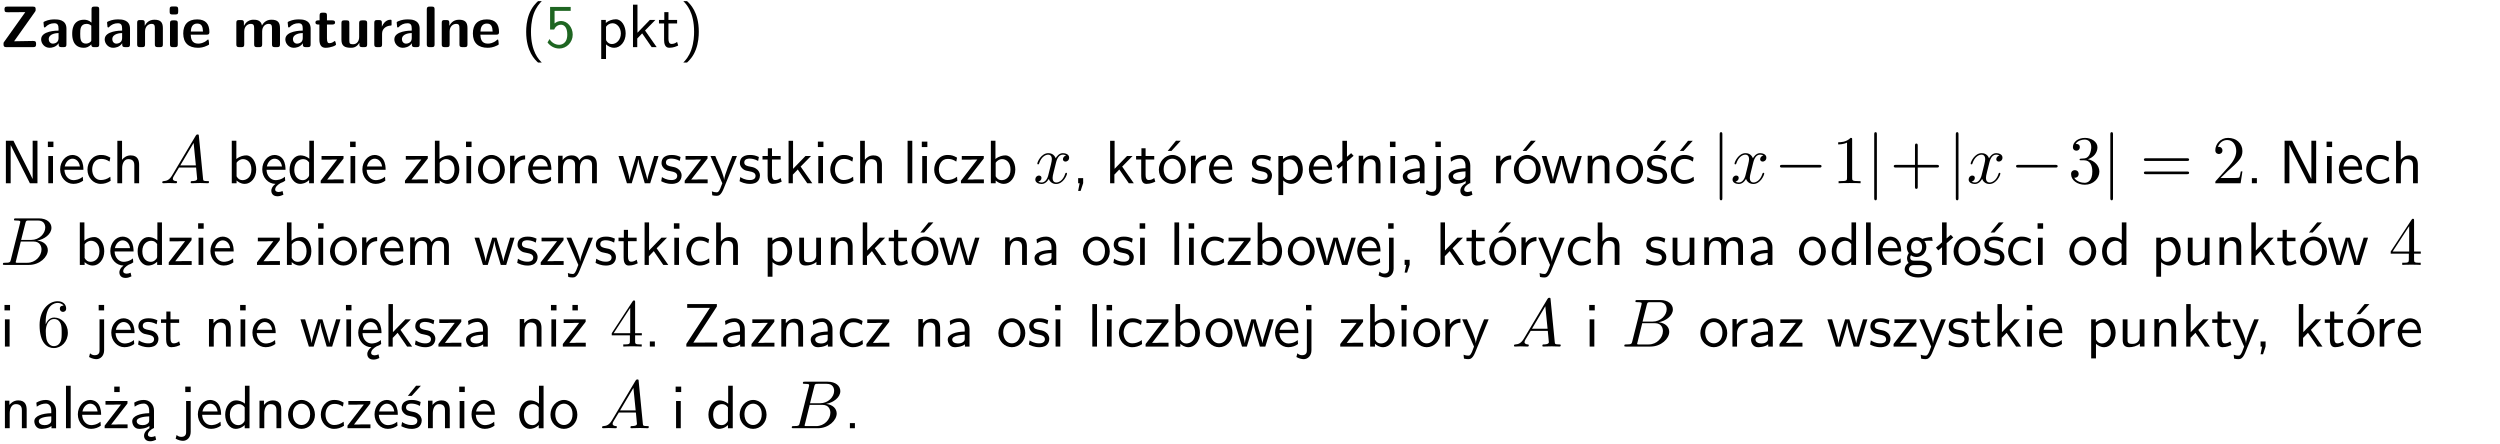 <?xml version="1.0" encoding="UTF-8"?>
<svg width="366pt" height="65pt" version="1.2" viewBox="0 0 366 65" xmlns="http://www.w3.org/2000/svg" xmlns:xlink="http://www.w3.org/1999/xlink">
 <defs>
  <symbol id="glyph0-1" overflow="visible">
   <path d="m5.141-5.203c0.078-0.109 0.078-0.125 0.078-0.312 0-0.234 0-0.422-0.406-0.422h-3.75c-0.359 0-0.406 0.141-0.406 0.422 0 0.406 0.172 0.406 0.516 0.406 0.75 0 1.484-0.016 2.234-0.016h0.297l-3.094 4.344c-0.094 0.109-0.094 0.125-0.094 0.297v0.078c0 0.297 0.094 0.406 0.422 0.406h3.922c0.328 0 0.422-0.109 0.422-0.406v-0.078c0-0.422-0.203-0.422-0.5-0.422-0.75 0-1.938 0.031-2.719 0.047z"/>
  </symbol>
  <symbol id="glyph0-2" overflow="visible">
   <path d="m3.969-2.703c0-1.359-1.297-1.359-1.719-1.359-0.406 0-0.844 0.031-1.406 0.266-0.188 0.078-0.234 0.109-0.234 0.203 0 0.062 0.062 0.547 0.062 0.625 0.016 0.047 0.062 0.094 0.109 0.094s0.078-0.031 0.094-0.047c0.375-0.391 0.797-0.578 1.328-0.578 0.469 0 0.609 0.281 0.609 0.781v0.297c-0.297 0-2.547 0.031-2.547 1.281 0 0.594 0.484 1.234 1.234 1.234 0.297 0 0.938-0.078 1.328-0.672v0.172c0 0.266 0.062 0.406 0.422 0.406h0.312c0.328 0 0.406-0.109 0.406-0.406zm-1.156 1.391c0 0.797-0.812 0.797-0.844 0.797-0.359 0-0.594-0.312-0.594-0.641 0-0.844 1.188-0.906 1.438-0.906z"/>
  </symbol>
  <symbol id="glyph0-3" overflow="visible">
   <path d="m4.266-5.531c0-0.281-0.047-0.406-0.406-0.406h-0.312c-0.328 0-0.406 0.109-0.406 0.406v1.938c-0.391-0.359-0.812-0.422-1.078-0.422-1.75 0-1.75 1.641-1.75 2.062 0 0.391 0 2.047 1.703 2.047 0.359 0 0.719-0.109 1.094-0.5 0 0.328 0.125 0.406 0.406 0.406h0.344c0.328 0 0.406-0.109 0.406-0.406zm-1.156 4.453c0 0.156 0 0.234-0.25 0.406-0.219 0.125-0.406 0.156-0.516 0.156-0.859 0-0.859-0.797-0.859-1.438s0-1.453 0.953-1.453c0.25 0 0.484 0.094 0.672 0.266z"/>
  </symbol>
  <symbol id="glyph0-4" overflow="visible">
   <path d="m4.281-2.781c0-0.891-0.375-1.234-1.25-1.234-0.906 0-1.281 0.656-1.391 0.875h-0.016v-0.422c0-0.281-0.062-0.406-0.406-0.406h-0.297c-0.312 0-0.406 0.094-0.406 0.406v3.156c0 0.297 0.094 0.406 0.406 0.406h0.344c0.328 0 0.406-0.109 0.406-0.406v-1.891c0-0.75 0.5-1.109 0.953-1.109 0.406 0 0.484 0.203 0.484 0.641v2.359c0 0.266 0.062 0.406 0.422 0.406h0.344c0.328 0 0.406-0.109 0.406-0.406z"/>
  </symbol>
  <symbol id="glyph0-5" overflow="visible">
   <path d="m0.875-5.953c-0.281 0-0.406 0.047-0.406 0.391v0.406c0 0.266 0.078 0.375 0.391 0.375h0.453c0.406 0 0.406-0.172 0.406-0.578s0-0.594-0.406-0.594zm0.781 2.438c0-0.266-0.062-0.406-0.406-0.406h-0.312c-0.312 0-0.422 0.094-0.422 0.406v3.109c0 0.297 0.094 0.406 0.422 0.406h0.312c0.328 0 0.406-0.109 0.406-0.406z"/>
  </symbol>
  <symbol id="glyph0-6" overflow="visible">
   <path d="m3.688-1.828c0.203 0 0.406-0.016 0.406-0.391 0-1.109-0.5-1.844-1.781-1.844-1.375 0-2.047 0.766-2.047 2.062 0 1.406 0.812 2.094 2.156 2.094 0.328 0 0.812-0.047 1.375-0.328 0.188-0.094 0.25-0.109 0.25-0.219 0-0.062-0.016-0.312-0.031-0.375-0.031-0.266-0.047-0.281-0.125-0.281-0.031 0-0.047 0-0.141 0.094-0.5 0.438-1.016 0.5-1.297 0.5-0.969 0-1.062-0.766-1.094-1.312zm-2.312-0.453c0.016-0.531 0.188-1.172 0.938-1.172 0.688 0 0.812 0.5 0.844 1.172z"/>
  </symbol>
  <symbol id="glyph0-7" overflow="visible">
   <path d="m6.906-2.781c0-0.891-0.375-1.234-1.25-1.234-0.609 0-1.078 0.281-1.391 0.844-0.141-0.812-0.859-0.844-1.219-0.844-0.172 0-0.531 0-0.922 0.281-0.266 0.203-0.422 0.469-0.484 0.594h-0.016v-0.422c0-0.281-0.062-0.406-0.406-0.406h-0.297c-0.312 0-0.406 0.094-0.406 0.406v3.156c0 0.297 0.094 0.406 0.406 0.406h0.344c0.328 0 0.406-0.109 0.406-0.406v-1.891c0-0.781 0.531-1.109 0.953-1.109 0.406 0 0.5 0.188 0.5 0.641v2.359c0 0.297 0.094 0.406 0.406 0.406h0.344c0.328 0 0.422-0.109 0.422-0.406v-1.891c0-0.781 0.516-1.109 0.938-1.109 0.406 0 0.5 0.188 0.5 0.641v2.359c0 0.297 0.094 0.406 0.406 0.406h0.344c0.328 0 0.422-0.109 0.422-0.406z"/>
  </symbol>
  <symbol id="glyph0-8" overflow="visible">
   <path d="m1.859-3.312h0.766c0.109 0 0.422 0 0.422-0.297 0-0.312-0.312-0.312-0.422-0.312h-0.766v-0.703c0-0.281-0.047-0.422-0.406-0.422h-0.266c-0.312 0-0.406 0.094-0.406 0.422v0.703h-0.203c-0.094 0-0.406 0-0.406 0.312 0 0.297 0.312 0.297 0.406 0.297h0.172v2.172c0 0.859 0.312 1.234 0.906 1.234 0.078 0 0.453 0 0.891-0.141 0.156-0.031 0.641-0.188 0.641-0.359 0-0.016-0.016-0.078-0.062-0.266-0.047-0.172-0.062-0.219-0.141-0.219-0.031 0-0.047 0.016-0.094 0.062-0.094 0.062-0.328 0.25-0.688 0.25-0.203 0-0.344-0.141-0.344-0.703z"/>
  </symbol>
  <symbol id="glyph0-9" overflow="visible">
   <path d="m4.281-3.516c0-0.266-0.062-0.406-0.406-0.406h-0.344c-0.328 0-0.422 0.109-0.422 0.406v2.031c0 0.562-0.297 1.062-0.906 1.062-0.469 0-0.531-0.125-0.531-0.578v-2.516c0-0.266-0.047-0.406-0.406-0.406h-0.344c-0.312 0-0.406 0.094-0.406 0.406v2.438c0 0.922 0.5 1.172 1.391 1.172 0.219 0 0.828 0 1.234-0.734v0.234c0 0.266 0.062 0.406 0.406 0.406h0.328c0.328 0 0.406-0.109 0.406-0.406z"/>
  </symbol>
  <symbol id="glyph0-10" overflow="visible">
   <path d="m1.656-1.969c0-0.812 0.688-1.141 1.219-1.188 0.156 0 0.172 0 0.172-0.219v-0.406c0-0.172 0-0.234-0.156-0.234-0.234 0-0.859 0.078-1.266 1.016v-0.562c0-0.281-0.062-0.406-0.422-0.406h-0.266c-0.312 0-0.422 0.094-0.422 0.406v3.156c0 0.297 0.094 0.406 0.422 0.406h0.312c0.328 0 0.406-0.109 0.406-0.406z"/>
  </symbol>
  <symbol id="glyph0-11" overflow="visible">
   <path d="m1.656-5.531c0-0.281-0.062-0.406-0.406-0.406h-0.312c-0.312 0-0.422 0.094-0.422 0.406v5.125c0 0.297 0.094 0.406 0.422 0.406h0.312c0.328 0 0.406-0.109 0.406-0.406z"/>
  </symbol>
  <symbol id="glyph1-1" overflow="visible">
   <path d="m2.438-6.734c-0.297 0.281-0.891 0.828-1.312 1.922-0.359 0.969-0.422 1.922-0.422 2.562 0 2.906 1.297 4.094 1.734 4.5h0.547c-0.438-0.438-1.578-1.594-1.578-4.5 0-0.5 0.031-1.547 0.391-2.609 0.375-1.031 0.891-1.578 1.188-1.875z"/>
  </symbol>
  <symbol id="glyph1-2" overflow="visible">
   <path d="m1.375-5.312h2.359v-0.578h-3.016v3.312h0.594c0.156-0.359 0.484-0.703 1.016-0.703 0.422 0 0.906 0.359 0.906 1.438 0 1.5-1.094 1.5-1.188 1.5-0.594 0-1.141-0.359-1.406-0.844l-0.297 0.5c0.375 0.516 1 0.891 1.719 0.891 1.062 0 1.969-0.891 1.969-2.031 0-1.109-0.781-2-1.703-2-0.359 0-0.703 0.141-0.953 0.359z"/>
  </symbol>
  <symbol id="glyph1-3" overflow="visible">
   <path d="m1.438-0.406c0.281 0.25 0.672 0.5 1.203 0.5 0.875 0 1.672-0.875 1.672-2.094 0-1.078-0.578-2.078-1.438-2.078-0.531 0-1.047 0.188-1.469 0.531v-0.438h-0.672v5.719h0.703zm0-2.578c0.219-0.312 0.562-0.516 0.953-0.516 0.672 0 1.219 0.672 1.219 1.5 0 0.922-0.641 1.547-1.312 1.547-0.344 0-0.594-0.172-0.766-0.422-0.094-0.125-0.094-0.141-0.094-0.312z"/>
  </symbol>
  <symbol id="glyph1-4" overflow="visible">
   <path d="m2.516-2.438 1.516-1.547h-0.812l-1.812 1.875v-4.109h-0.656v6.219h0.625v-1.266l0.719-0.75 1.391 2.016h0.734z"/>
  </symbol>
  <symbol id="glyph1-5" overflow="visible">
   <path d="m1.562-3.469h1.266v-0.516h-1.266v-1.141h-0.609v1.141h-0.781v0.516h0.75v2.406c0 0.531 0.125 1.156 0.75 1.156s1.078-0.219 1.312-0.328l-0.156-0.531c-0.234 0.188-0.516 0.297-0.797 0.297-0.344 0-0.469-0.281-0.469-0.75z"/>
  </symbol>
  <symbol id="glyph1-6" overflow="visible">
   <path d="m1.047 2.25c0.297-0.281 0.891-0.828 1.297-1.922 0.359-0.969 0.422-1.922 0.422-2.578 0-2.891-1.281-4.078-1.719-4.484h-0.547c0.438 0.438 1.578 1.594 1.578 4.484 0 0.516-0.031 1.562-0.406 2.625-0.359 1.031-0.875 1.578-1.172 1.875z"/>
  </symbol>
  <symbol id="glyph1-7" overflow="visible">
   <path d="m1.969-6.219h-1.109v6.219h0.703v-5.594c0.172 0.375 0.547 1.141 0.609 1.234l2.203 4.359h1.109v-6.219h-0.703v5.578h-0.016c-0.172-0.359-0.547-1.125-0.594-1.219z"/>
  </symbol>
  <symbol id="glyph1-8" overflow="visible">
   <path d="m1.469-6.094h-0.812v0.797h0.812zm-0.062 2.109h-0.688v3.984h0.688z"/>
  </symbol>
  <symbol id="glyph1-9" overflow="visible">
   <path d="m3.719-1.969c0-0.297-0.016-0.969-0.359-1.516-0.375-0.547-0.922-0.656-1.25-0.656-0.984 0-1.797 0.953-1.797 2.109 0 1.188 0.859 2.125 1.938 2.125 0.562 0 1.078-0.203 1.422-0.469l-0.047-0.578c-0.562 0.469-1.156 0.5-1.359 0.5-0.719 0-1.297-0.625-1.328-1.516zm-2.734-0.484c0.141-0.688 0.625-1.141 1.125-1.141 0.469 0 0.969 0.312 1.094 1.141z"/>
  </symbol>
  <symbol id="glyph1-10" overflow="visible">
   <path d="m3.672-3.75c-0.531-0.297-0.828-0.391-1.375-0.391-1.25 0-1.969 1.094-1.969 2.156 0 1.109 0.812 2.078 1.938 2.078 0.484 0 0.969-0.125 1.453-0.453l-0.047-0.594c-0.469 0.359-0.953 0.484-1.406 0.484-0.734 0-1.25-0.656-1.25-1.531 0-0.703 0.344-1.562 1.297-1.562 0.453 0 0.766 0.078 1.25 0.391z"/>
  </symbol>
  <symbol id="glyph1-11" overflow="visible">
   <path d="m3.906-2.672c0-0.594-0.141-1.406-1.234-1.406-0.562 0-0.984 0.281-1.266 0.641v-2.781h-0.688v6.219h0.703v-2.203c0-0.594 0.234-1.328 0.906-1.328 0.859 0 0.875 0.641 0.875 0.922v2.609h0.703z"/>
  </symbol>
  <symbol id="glyph1-12" overflow="visible">
   <path d="m1.406-6.219h-0.672v6.219h0.703v-0.406c0.219 0.188 0.594 0.5 1.203 0.5 0.891 0 1.672-0.891 1.672-2.094 0-1.109-0.625-2.078-1.453-2.078-0.359 0-0.906 0.094-1.453 0.531zm0.031 3.219c0.141-0.219 0.469-0.531 0.953-0.531 0.531 0 1.219 0.391 1.219 1.531 0 1.172-0.75 1.547-1.297 1.547-0.359 0-0.656-0.156-0.875-0.562z"/>
  </symbol>
  <symbol id="glyph1-13" overflow="visible">
   <path d="m0.984-2.453c0.141-0.688 0.625-1.141 1.125-1.141 0.469 0 0.969 0.312 1.094 1.141zm1.219 3.391c0-0.406 0.391-0.734 0.797-0.969 0.266-0.078 0.484-0.203 0.672-0.344l-0.047-0.578c-0.562 0.469-1.156 0.5-1.359 0.5-0.719 0-1.297-0.625-1.328-1.516h2.781c0-0.297-0.016-0.969-0.359-1.516-0.375-0.547-0.922-0.656-1.25-0.656-0.984 0-1.797 0.953-1.797 2.109 0 1.188 0.859 2.125 1.938 2.125-0.359 0.25-0.641 0.656-0.609 1.047 0.016 0.391 0.281 0.766 0.891 0.766 0.297 0 0.516-0.062 0.875-0.234l-0.125-0.531c-0.203 0.094-0.406 0.141-0.594 0.141-0.25-0.031-0.469-0.078-0.484-0.344z"/>
  </symbol>
  <symbol id="glyph1-14" overflow="visible">
   <path d="m3.891-6.219h-0.672v2.625c-0.469-0.391-0.969-0.484-1.312-0.484-0.891 0-1.578 0.938-1.578 2.094 0 1.172 0.688 2.078 1.531 2.078 0.297 0 0.828-0.078 1.328-0.562v0.469h0.703zm-0.703 4.969c0 0.125 0 0.297-0.297 0.547-0.203 0.188-0.422 0.25-0.656 0.25-0.562 0-1.219-0.422-1.219-1.531 0-1.188 0.781-1.547 1.312-1.547 0.391 0 0.672 0.203 0.859 0.484z"/>
  </symbol>
  <symbol id="glyph1-15" overflow="visible">
   <path d="m3.594-3.625v-0.359h-3.219v0.531h1.25c0.109 0 0.219-0.016 0.328-0.016h0.688l-2.391 3.094v0.375h3.359v-0.562h-1.328c-0.109 0-0.203 0.016-0.312 0.016h-0.766z"/>
  </symbol>
  <symbol id="glyph1-16" overflow="visible">
   <path d="m4.203-1.969c0-1.203-0.891-2.172-1.953-2.172-1.109 0-1.984 1-1.984 2.172s0.922 2.062 1.969 2.062c1.078 0 1.969-0.906 1.969-2.062zm-1.969 1.5c-0.625 0-1.266-0.516-1.266-1.594s0.688-1.531 1.266-1.531c0.625 0 1.266 0.469 1.266 1.531s-0.609 1.594-1.266 1.594z"/>
  </symbol>
  <symbol id="glyph1-17" overflow="visible">
   <path d="m1.406-1.922c0-0.891 0.641-1.547 1.531-1.562v-0.594c-0.797 0-1.297 0.453-1.578 0.859v-0.812h-0.625v4.031h0.672z"/>
  </symbol>
  <symbol id="glyph1-18" overflow="visible">
   <path d="m6.391-2.672c0-0.609-0.141-1.406-1.219-1.406-0.547 0-1.016 0.25-1.344 0.734-0.234-0.688-0.859-0.734-1.141-0.734-0.656 0-1.078 0.359-1.312 0.688v-0.641h-0.656v4.031h0.703v-2.203c0-0.609 0.25-1.328 0.906-1.328 0.844 0 0.875 0.578 0.875 0.922v2.609h0.703v-2.203c0-0.609 0.25-1.328 0.906-1.328 0.844 0 0.875 0.578 0.875 0.922v2.609h0.703z"/>
  </symbol>
  <symbol id="glyph1-19" overflow="visible">
   <path d="m5.984-3.984h-0.641l-0.578 1.906c-0.109 0.312-0.375 1.203-0.422 1.594-0.031-0.281-0.266-1.078-0.422-1.594l-0.578-1.906h-0.625l-0.516 1.688c-0.094 0.312-0.406 1.344-0.438 1.797-0.047-0.422-0.344-1.438-0.484-1.938l-0.469-1.547h-0.688l1.234 3.984h0.703c0.047-0.141 0.359-1.141 0.562-1.844 0.125-0.422 0.375-1.297 0.391-1.641h0.016c0.016 0.25 0.172 0.875 0.281 1.266l0.656 2.219h0.797z"/>
  </symbol>
  <symbol id="glyph1-20" overflow="visible">
   <path d="m3.078-3.844c-0.469-0.219-0.828-0.297-1.297-0.297-0.219 0-1.484 0-1.484 1.188 0 0.438 0.266 0.719 0.484 0.891 0.281 0.203 0.469 0.234 0.969 0.328 0.328 0.062 0.844 0.172 0.844 0.656 0 0.609-0.703 0.609-0.844 0.609-0.734 0-1.234-0.328-1.391-0.438l-0.109 0.609c0.281 0.141 0.781 0.391 1.516 0.391 0.156 0 0.641 0 1.031-0.281 0.281-0.219 0.438-0.578 0.438-0.953 0-0.5-0.344-0.812-0.359-0.828-0.344-0.312-0.594-0.375-1.031-0.453-0.5-0.094-0.906-0.188-0.906-0.625 0-0.562 0.641-0.562 0.75-0.562 0.297 0 0.766 0.047 1.281 0.344z"/>
  </symbol>
  <symbol id="glyph1-21" overflow="visible">
   <path d="m4-3.984h-0.672c-1.172 2.859-1.188 3.266-1.188 3.469h-0.016c-0.047-0.594-0.766-2.266-0.812-2.344l-0.484-1.125h-0.703l1.734 3.984c-0.094 0.281-0.281 0.719-0.312 0.812-0.234 0.516-0.391 0.516-0.516 0.516-0.141 0-0.438-0.031-0.703-0.141l0.062 0.578c0.188 0.047 0.438 0.078 0.641 0.078 0.312 0 0.641-0.109 1.016-1.031z"/>
  </symbol>
  <symbol id="glyph1-22" overflow="visible">
   <path d="m1.406-6.219h-0.688v6.219h0.688z"/>
  </symbol>
  <symbol id="glyph1-23" overflow="visible">
   <path d="m1.609-0.016v-0.734h-0.734v0.75h0.219l-0.219 1.125h0.359z"/>
  </symbol>
  <symbol id="glyph1-24" overflow="visible">
   <path d="m4.203-1.969c0-1.203-0.891-2.172-1.953-2.172-1.109 0-1.984 1-1.984 2.172s0.922 2.062 1.969 2.062c1.078 0 1.969-0.906 1.969-2.062zm-1.969 1.5c-0.625 0-1.266-0.516-1.266-1.594s0.688-1.531 1.266-1.531c0.625 0 1.266 0.469 1.266 1.531s-0.609 1.594-1.266 1.594zm1.234-5.75h-0.703l-1.203 1.484h0.547z"/>
  </symbol>
  <symbol id="glyph1-25" overflow="visible">
   <path d="m2.516-4.406-0.609 0.531v-2.344h-0.672v2.922l-0.891 0.766 0.344 0.406 0.547-0.469v2.594h0.672v-3.188l0.969-0.828z"/>
  </symbol>
  <symbol id="glyph1-26" overflow="visible">
   <path d="m3.906-2.672c0-0.594-0.141-1.406-1.234-1.406-0.812 0-1.25 0.609-1.297 0.672v-0.625h-0.656v4.031h0.703v-2.203c0-0.594 0.234-1.328 0.906-1.328 0.859 0 0.875 0.641 0.875 0.922v2.609h0.703z"/>
  </symbol>
  <symbol id="glyph1-27" overflow="visible">
   <path d="m3.578-2.594c0-0.906-0.656-1.547-1.484-1.547-0.578 0-0.984 0.156-1.406 0.391l0.062 0.594c0.453-0.328 0.906-0.453 1.344-0.453 0.422 0 0.781 0.359 0.781 1.031v0.375c-1.344 0.031-2.484 0.406-2.484 1.188 0 0.391 0.25 1.109 1.031 1.109 0.125 0 0.969-0.016 1.484-0.422v0.328h0.672zm-0.703 1.406c0 0.172 0 0.391-0.297 0.562-0.266 0.172-0.609 0.172-0.703 0.172-0.438 0-0.828-0.203-0.828-0.578 0-0.625 1.453-0.688 1.828-0.703z"/>
  </symbol>
  <symbol id="glyph1-28" overflow="visible">
   <path d="m1.656-6.094h-0.797v0.797h0.797zm-2.203 7.625c0.438 0.25 0.844 0.312 1.078 0.312 0.562 0 1.125-0.469 1.125-1.312v-4.516h-0.672v4.594c0 0.578-0.453 0.656-0.703 0.656-0.266 0-0.5-0.094-0.688-0.281z"/>
  </symbol>
  <symbol id="glyph1-29" overflow="visible">
   <path d="m2.875-1.188c0 0.172 0 0.391-0.297 0.562-0.266 0.172-0.609 0.172-0.703 0.172-0.438 0-0.828-0.203-0.828-0.578 0-0.625 1.453-0.688 1.828-0.703zm-0.188 2.125c0-0.406 0.375-0.703 0.797-0.938h0.094v-2.594c0-0.906-0.656-1.547-1.484-1.547-0.578 0-0.984 0.156-1.406 0.391l0.062 0.594c0.453-0.328 0.906-0.453 1.344-0.453 0.422 0 0.781 0.359 0.781 1.031v0.375c-1.344 0.031-2.484 0.406-2.484 1.188 0 0.391 0.25 1.109 1.031 1.109 0.125 0 0.969-0.016 1.484-0.422v0.328c-0.453 0.25-0.812 0.688-0.781 1.141 0.016 0.391 0.281 0.766 0.891 0.766 0.297 0 0.516-0.062 0.875-0.234l-0.125-0.531c-0.203 0.094-0.406 0.141-0.594 0.141-0.25-0.031-0.469-0.078-0.484-0.344z"/>
  </symbol>
  <symbol id="glyph1-30" overflow="visible">
   <path d="m3.078-3.844c-0.469-0.219-0.828-0.297-1.297-0.297-0.219 0-1.484 0-1.484 1.188 0 0.438 0.266 0.719 0.484 0.891 0.281 0.203 0.469 0.234 0.969 0.328 0.328 0.062 0.844 0.172 0.844 0.656 0 0.609-0.703 0.609-0.844 0.609-0.734 0-1.234-0.328-1.391-0.438l-0.109 0.609c0.281 0.141 0.781 0.391 1.516 0.391 0.156 0 0.641 0 1.031-0.281 0.281-0.219 0.438-0.578 0.438-0.953 0-0.5-0.344-0.812-0.359-0.828-0.344-0.312-0.594-0.375-1.031-0.453-0.5-0.094-0.906-0.188-0.906-0.625 0-0.562 0.641-0.562 0.75-0.562 0.297 0 0.766 0.047 1.281 0.344zm0.031-2.375h-0.703l-1.203 1.484h0.562z"/>
  </symbol>
  <symbol id="glyph1-31" overflow="visible">
   <path d="m3.672-3.75c-0.531-0.297-0.828-0.391-1.375-0.391-1.25 0-1.969 1.094-1.969 2.156 0 1.109 0.812 2.078 1.938 2.078 0.484 0 0.969-0.125 1.453-0.453l-0.047-0.594c-0.469 0.359-0.953 0.484-1.406 0.484-0.734 0-1.25-0.656-1.25-1.531 0-0.703 0.344-1.562 1.297-1.562 0.453 0 0.766 0.078 1.25 0.391zm-0.125-2.469h-0.688l-1.203 1.484h0.547z"/>
  </symbol>
  <symbol id="glyph1-32" overflow="visible">
   <path d="m1.609-0.75h-0.734v0.75h0.734z"/>
  </symbol>
  <symbol id="glyph1-33" overflow="visible">
   <path d="m3.906-3.984h-0.703v2.609c0 0.672-0.5 0.984-1.078 0.984-0.641 0-0.703-0.234-0.703-0.625v-2.969h-0.703v3c0 0.656 0.219 1.078 0.953 1.078 0.484 0 1.125-0.141 1.562-0.531v0.438h0.672z"/>
  </symbol>
  <symbol id="glyph1-34" overflow="visible">
   <path d="m3.156-3.5c0.203 0 0.453-0.047 0.672-0.047 0.156 0 0.5 0.031 0.516 0.031l-0.094-0.562c-0.625 0-1.141 0.172-1.422 0.281-0.188-0.156-0.484-0.281-0.844-0.281-0.781 0-1.422 0.641-1.422 1.453 0 0.344 0.109 0.656 0.297 0.891-0.266 0.375-0.266 0.719-0.266 0.766 0 0.234 0.078 0.5 0.234 0.688-0.469 0.266-0.578 0.688-0.578 0.922 0 0.672 0.891 1.203 1.984 1.203 1.109 0 1.984-0.531 1.984-1.219 0-1.25-1.5-1.25-1.844-1.25h-0.781c-0.125 0-0.531 0-0.531-0.469 0-0.094 0.047-0.25 0.109-0.328 0.188 0.141 0.484 0.266 0.812 0.266 0.812 0 1.438-0.672 1.438-1.469 0-0.422-0.203-0.75-0.297-0.891zm-1.172 1.828c-0.328 0-0.797-0.203-0.797-0.953 0-0.734 0.469-0.938 0.797-0.938 0.391 0 0.812 0.25 0.812 0.938 0 0.703-0.422 0.953-0.812 0.953zm0.406 1.703c0.188 0 1.203 0 1.203 0.609 0 0.406-0.609 0.703-1.344 0.703s-1.375-0.281-1.375-0.703c0-0.031 0-0.609 0.703-0.609z"/>
  </symbol>
  <symbol id="glyph1-35" overflow="visible">
   <path d="m3.594-3.625v-0.359h-3.219v0.531h1.25c0.109 0 0.219-0.016 0.328-0.016h0.688l-2.391 3.094v0.375h3.359v-0.562h-1.328c-0.109 0-0.203 0.016-0.312 0.016h-0.766zm-1.141-2.469h-0.797v0.797h0.797z"/>
  </symbol>
  <symbol id="glyph1-36" overflow="visible">
   <path d="m4.969-5.859v-0.359h-4.344v0.547h1.781 0.328 1.219l-3.453 5.281v0.391h4.516v-0.594h-0.859c-0.781 0-1.578 0.016-2.359 0.016h-0.281z"/>
  </symbol>
  <symbol id="glyph2-1" overflow="visible">
   <path d="m1.781-1.141c-0.391 0.656-0.781 0.797-1.219 0.828-0.125 0.016-0.219 0.016-0.219 0.203 0 0.062 0.062 0.109 0.141 0.109 0.266 0 0.578-0.031 0.844-0.031 0.344 0 0.688 0.031 1 0.031 0.062 0 0.188 0 0.188-0.188 0-0.109-0.078-0.125-0.156-0.125-0.219-0.016-0.469-0.094-0.469-0.344 0-0.125 0.062-0.234 0.141-0.375 0.078-0.109 0.078-0.109 0.766-1.266h2.5c0.016 0.203 0.156 1.562 0.156 1.656 0 0.297-0.516 0.328-0.719 0.328-0.141 0-0.234 0-0.234 0.203 0 0.109 0.109 0.109 0.141 0.109 0.406 0 0.828-0.031 1.234-0.031 0.25 0 0.891 0.031 1.141 0.031 0.047 0 0.172 0 0.172-0.203 0-0.109-0.094-0.109-0.234-0.109-0.609 0-0.609-0.062-0.641-0.359l-0.609-6.219c-0.016-0.203-0.016-0.25-0.188-0.25-0.156 0-0.203 0.078-0.266 0.172zm1.203-1.469 1.953-3.297 0.328 3.297z"/>
  </symbol>
  <symbol id="glyph2-2" overflow="visible">
   <path d="m3.328-3.016c0.062-0.25 0.297-1.172 0.984-1.172 0.047 0 0.297 0 0.5 0.125-0.281 0.062-0.469 0.297-0.469 0.547 0 0.156 0.109 0.344 0.375 0.344 0.219 0 0.531-0.172 0.531-0.578 0-0.516-0.578-0.656-0.922-0.656-0.578 0-0.922 0.531-1.047 0.75-0.25-0.656-0.781-0.75-1.078-0.75-1.031 0-1.609 1.281-1.609 1.531 0 0.109 0.109 0.109 0.125 0.109 0.078 0 0.109-0.031 0.125-0.109 0.344-1.062 1-1.312 1.344-1.312 0.188 0 0.531 0.094 0.531 0.672 0 0.312-0.172 0.969-0.531 2.375-0.156 0.609-0.516 1.031-0.953 1.031-0.062 0-0.281 0-0.5-0.125 0.25-0.062 0.469-0.266 0.469-0.547 0-0.266-0.219-0.344-0.359-0.344-0.312 0-0.547 0.25-0.547 0.578 0 0.453 0.484 0.656 0.922 0.656 0.672 0 1.031-0.703 1.047-0.75 0.125 0.359 0.484 0.75 1.078 0.75 1.031 0 1.594-1.281 1.594-1.531 0-0.109-0.078-0.109-0.109-0.109-0.094 0-0.109 0.047-0.141 0.109-0.328 1.078-1 1.312-1.312 1.312-0.391 0-0.547-0.312-0.547-0.656 0-0.219 0.047-0.438 0.156-0.875z"/>
  </symbol>
  <symbol id="glyph2-3" overflow="visible">
   <path d="m1.594-0.781c-0.094 0.391-0.125 0.469-0.906 0.469-0.172 0-0.266 0-0.266 0.203 0 0.109 0.094 0.109 0.266 0.109h3.562c1.578 0 2.75-1.172 2.75-2.156 0-0.719-0.578-1.297-1.547-1.406 1.031-0.188 2.078-0.922 2.078-1.875 0-0.734-0.656-1.375-1.844-1.375h-3.359c-0.188 0-0.281 0-0.281 0.203 0 0.109 0.094 0.109 0.281 0.109 0.016 0 0.203 0 0.375 0.016 0.172 0.031 0.266 0.031 0.266 0.172 0 0.031-0.016 0.062-0.031 0.188zm1.5-2.875 0.625-2.469c0.094-0.344 0.109-0.375 0.531-0.375h1.297c0.875 0 1.078 0.594 1.078 1.031 0 0.875-0.859 1.812-2.062 1.812zm-0.438 3.344h-0.219c-0.109-0.016-0.141-0.031-0.141-0.109 0-0.031 0-0.047 0.062-0.219l0.688-2.781h1.875c0.953 0 1.156 0.734 1.156 1.156 0 0.984-0.891 1.953-2.078 1.953z"/>
  </symbol>
  <symbol id="glyph3-1" overflow="visible">
   <path d="m1.578-7.141c0-0.141 0-0.344-0.188-0.344-0.203 0-0.203 0.203-0.203 0.344v9.297c0 0.141 0 0.344 0.203 0.344 0.188 0 0.188-0.203 0.188-0.344z"/>
  </symbol>
  <symbol id="glyph3-2" overflow="visible">
   <path d="m6.594-2.297c0.141 0 0.328 0 0.328-0.203 0-0.188-0.188-0.188-0.328-0.188h-5.438c-0.141 0-0.328 0-0.328 0.188 0 0.203 0.188 0.203 0.328 0.203z"/>
  </symbol>
  <symbol id="glyph4-1" overflow="visible">
   <path d="m2.938-6.375c0-0.25 0-0.266-0.234-0.266-0.625 0.641-1.5 0.641-1.812 0.641v0.312c0.203 0 0.781 0 1.297-0.266v5.172c0 0.359-0.031 0.469-0.922 0.469h-0.312v0.312c0.344-0.031 1.203-0.031 1.609-0.031 0.391 0 1.266 0 1.609 0.031v-0.312h-0.312c-0.906 0-0.922-0.109-0.922-0.469z"/>
  </symbol>
  <symbol id="glyph4-2" overflow="visible">
   <path d="m4.078-2.297h2.781c0.141 0 0.328 0 0.328-0.203 0-0.188-0.188-0.188-0.328-0.188h-2.781v-2.797c0-0.141 0-0.328-0.203-0.328s-0.203 0.188-0.203 0.328v2.797h-2.781c-0.141 0-0.328 0-0.328 0.188 0 0.203 0.188 0.203 0.328 0.203h2.781v2.797c0 0.141 0 0.328 0.203 0.328s0.203-0.188 0.203-0.328z"/>
  </symbol>
  <symbol id="glyph4-3" overflow="visible">
   <path d="m2.891-3.516c0.812-0.266 1.391-0.953 1.391-1.75 0-0.812-0.875-1.375-1.828-1.375-1 0-1.766 0.594-1.766 1.359 0 0.328 0.219 0.516 0.516 0.516s0.5-0.219 0.5-0.516c0-0.484-0.469-0.484-0.609-0.484 0.297-0.5 0.953-0.625 1.312-0.625 0.422 0 0.969 0.219 0.969 1.109 0 0.125-0.031 0.703-0.281 1.141-0.297 0.484-0.641 0.516-0.891 0.516-0.078 0.016-0.312 0.031-0.391 0.031-0.078 0.016-0.141 0.031-0.141 0.125 0 0.109 0.062 0.109 0.234 0.109h0.438c0.812 0 1.188 0.672 1.188 1.656 0 1.359-0.688 1.641-1.125 1.641s-1.188-0.172-1.531-0.75c0.344 0.047 0.656-0.172 0.656-0.547 0-0.359-0.266-0.562-0.547-0.562-0.25 0-0.562 0.141-0.562 0.578 0 0.906 0.922 1.562 2.016 1.562 1.219 0 2.125-0.906 2.125-1.922 0-0.812-0.641-1.594-1.672-1.812z"/>
  </symbol>
  <symbol id="glyph4-4" overflow="visible">
   <path d="m6.844-3.266c0.156 0 0.344 0 0.344-0.188 0-0.203-0.188-0.203-0.328-0.203h-5.969c-0.141 0-0.328 0-0.328 0.203 0 0.188 0.188 0.188 0.328 0.188zm0.016 1.938c0.141 0 0.328 0 0.328-0.203 0-0.188-0.188-0.188-0.344-0.188h-5.953c-0.141 0-0.328 0-0.328 0.188 0 0.203 0.188 0.203 0.328 0.203z"/>
  </symbol>
  <symbol id="glyph4-5" overflow="visible">
   <path d="m4.469-1.734h-0.234c-0.062 0.297-0.125 0.734-0.234 0.891-0.062 0.078-0.719 0.078-0.938 0.078h-1.797l1.062-1.031c1.547-1.375 2.141-1.906 2.141-2.906 0-1.141-0.891-1.938-2.109-1.938-1.125 0-1.859 0.922-1.859 1.812 0 0.547 0.5 0.547 0.531 0.547 0.172 0 0.516-0.109 0.516-0.531 0-0.25-0.188-0.516-0.531-0.516-0.078 0-0.094 0-0.125 0.016 0.219-0.656 0.766-1.016 1.344-1.016 0.906 0 1.328 0.812 1.328 1.625 0 0.797-0.484 1.578-1.047 2.203l-1.906 2.125c-0.109 0.109-0.109 0.141-0.109 0.375h3.703z"/>
  </symbol>
  <symbol id="glyph4-6" overflow="visible">
   <path d="m0.281-1.641h2.656v0.859c0 0.359-0.031 0.469-0.766 0.469h-0.203v0.312c0.406-0.031 0.922-0.031 1.344-0.031s0.938 0 1.359 0.031v-0.312h-0.219c-0.734 0-0.75-0.109-0.75-0.469v-0.859h0.984v-0.312h-0.984v-4.531c0-0.203 0-0.266-0.172-0.266-0.078 0-0.109 0-0.188 0.125l-3.062 4.672zm2.703-0.312h-2.422l2.422-3.719z"/>
  </symbol>
  <symbol id="glyph4-7" overflow="visible">
   <path d="m1.312-3.266v-0.25c0-2.516 1.234-2.875 1.75-2.875 0.234 0 0.656 0.062 0.875 0.406-0.156 0-0.547 0-0.547 0.438 0 0.312 0.234 0.469 0.453 0.469 0.156 0 0.469-0.094 0.469-0.484 0-0.594-0.438-1.078-1.266-1.078-1.281 0-2.625 1.281-2.625 3.484 0 2.672 1.156 3.375 2.078 3.375 1.109 0 2.062-0.938 2.062-2.25 0-1.266-0.891-2.219-2-2.219-0.672 0-1.047 0.5-1.25 0.984zm1.188 3.203c-0.625 0-0.922-0.594-0.984-0.75-0.188-0.469-0.188-1.266-0.188-1.438 0-0.781 0.328-1.781 1.219-1.781 0.172 0 0.625 0 0.938 0.625 0.172 0.359 0.172 0.875 0.172 1.359s0 0.984-0.172 1.344c-0.297 0.594-0.75 0.641-0.984 0.641z"/>
  </symbol>
  <clipPath id="clip1">
   <path d="m0 0h365.67v1h-365.67z"/>
  </clipPath>
 </defs>
 <g id="surface1">
  <g>
   <use y="6.902" xlink:href="#glyph0-1"/>
   <use x="5.759" y="6.902" xlink:href="#glyph0-2"/>
   <use x="10.257" y="6.902" xlink:href="#glyph0-3"/>
   <use x="15.065" y="6.902" xlink:href="#glyph0-2"/>
   <use x="19.563" y="6.902" xlink:href="#glyph0-4"/>
   <use x="24.371" y="6.902" xlink:href="#glyph0-5"/>
   <use x="26.56" y="6.902" xlink:href="#glyph0-6"/>
  </g>
  <g>
   <use x="34.084" y="6.902" xlink:href="#glyph0-7"/>
   <use x="41.51" y="6.902" xlink:href="#glyph0-2"/>
   <use x="46.008" y="6.902" xlink:href="#glyph0-8"/>
   <use x="49.471" y="6.902" xlink:href="#glyph0-9"/>
   <use x="54.279" y="6.902" xlink:href="#glyph0-10"/>
   <use x="57.467" y="6.902" xlink:href="#glyph0-2"/>
   <use x="61.966" y="6.902" xlink:href="#glyph0-11"/>
   <use x="64.156" y="6.902" xlink:href="#glyph0-4"/>
   <use x="68.963" y="6.902" xlink:href="#glyph0-6"/>
  </g>
  <g>
   <use x="76.328" y="6.902" xlink:href="#glyph1-1"/>
  </g>
  <g fill="#1e6521">
   <use x="79.815" y="6.902" xlink:href="#glyph1-2"/>
  </g>
  <g>
   <use x="87.284" y="6.902" xlink:href="#glyph1-3"/>
   <use x="91.917" y="6.902" xlink:href="#glyph1-4"/>
   <use x="96.301" y="6.902" xlink:href="#glyph1-5"/>
   <use x="99.538" y="6.902" xlink:href="#glyph1-6"/>
  </g>
  <g>
   <use y="26.827" xlink:href="#glyph1-7"/>
   <use x="6.351" y="26.827" xlink:href="#glyph1-8"/>
   <use x="8.493" y="26.827" xlink:href="#glyph1-9"/>
   <use x="12.478" y="26.827" xlink:href="#glyph1-10"/>
   <use x="16.462" y="26.827" xlink:href="#glyph1-11"/>
  </g>
  <g>
   <use x="23.41" y="26.827" xlink:href="#glyph2-1"/>
  </g>
  <g>
   <use x="33.197" y="26.827" xlink:href="#glyph1-12"/>
  </g>
  <g>
   <use x="38.081" y="26.827" xlink:href="#glyph1-13"/>
   <use x="42.066" y="26.827" xlink:href="#glyph1-14"/>
   <use x="46.699" y="26.827" xlink:href="#glyph1-15"/>
   <use x="50.596" y="26.827" xlink:href="#glyph1-8"/>
   <use x="52.738" y="26.827" xlink:href="#glyph1-9"/>
  </g>
  <g>
   <use x="59.036" y="26.827" xlink:href="#glyph1-15"/>
   <use x="62.934" y="26.827" xlink:href="#glyph1-12"/>
   <use x="67.567" y="26.827" xlink:href="#glyph1-8"/>
   <use x="69.709" y="26.827" xlink:href="#glyph1-16"/>
  </g>
  <g>
   <use x="73.941" y="26.827" xlink:href="#glyph1-17"/>
   <use x="77.005" y="26.827" xlink:href="#glyph1-9"/>
   <use x="80.99" y="26.827" xlink:href="#glyph1-18"/>
  </g>
  <g>
   <use x="90.426" y="26.827" xlink:href="#glyph1-19"/>
   <use x="96.553" y="26.827" xlink:href="#glyph1-20"/>
   <use x="99.99" y="26.827" xlink:href="#glyph1-15"/>
   <use x="103.887" y="26.827" xlink:href="#glyph1-21"/>
   <use x="108.022" y="26.827" xlink:href="#glyph1-20"/>
   <use x="111.458" y="26.827" xlink:href="#glyph1-5"/>
   <use x="114.696" y="26.827" xlink:href="#glyph1-4"/>
   <use x="119.08" y="26.827" xlink:href="#glyph1-8"/>
   <use x="121.222" y="26.827" xlink:href="#glyph1-10"/>
   <use x="125.207" y="26.827" xlink:href="#glyph1-11"/>
  </g>
  <g>
   <use x="132.153" y="26.827" xlink:href="#glyph1-22"/>
   <use x="134.295" y="26.827" xlink:href="#glyph1-8"/>
   <use x="136.437" y="26.827" xlink:href="#glyph1-10"/>
  </g>
  <g>
   <use x="140.431" y="26.827" xlink:href="#glyph1-15"/>
   <use x="144.328" y="26.827" xlink:href="#glyph1-12"/>
  </g>
  <g>
   <use x="151.271" y="26.827" xlink:href="#glyph2-2"/>
  </g>
  <g>
   <use x="156.965" y="26.827" xlink:href="#glyph1-23"/>
  </g>
  <g>
   <use x="161.769" y="26.827" xlink:href="#glyph1-4"/>
   <use x="166.153" y="26.827" xlink:href="#glyph1-5"/>
   <use x="169.391" y="26.827" xlink:href="#glyph1-24"/>
  </g>
  <g>
   <use x="173.623" y="26.827" xlink:href="#glyph1-17"/>
   <use x="176.687" y="26.827" xlink:href="#glyph1-9"/>
  </g>
  <g>
   <use x="182.985" y="26.827" xlink:href="#glyph1-20"/>
   <use x="186.421" y="26.827" xlink:href="#glyph1-3"/>
  </g>
  <g>
   <use x="191.305" y="26.827" xlink:href="#glyph1-9"/>
   <use x="195.29" y="26.827" xlink:href="#glyph1-25"/>
   <use x="198.199" y="26.827" xlink:href="#glyph1-26"/>
   <use x="202.832" y="26.827" xlink:href="#glyph1-8"/>
   <use x="204.974" y="26.827" xlink:href="#glyph1-27"/>
   <use x="209.283" y="26.827" xlink:href="#glyph1-28"/>
   <use x="211.674" y="26.827" xlink:href="#glyph1-29"/>
  </g>
  <g>
   <use x="218.297" y="26.827" xlink:href="#glyph1-17"/>
   <use x="221.361" y="26.827" xlink:href="#glyph1-24"/>
  </g>
  <g>
   <use x="225.593" y="26.827" xlink:href="#glyph1-19"/>
   <use x="231.72" y="26.827" xlink:href="#glyph1-26"/>
   <use x="236.353" y="26.827" xlink:href="#glyph1-16"/>
   <use x="240.836" y="26.827" xlink:href="#glyph1-30"/>
   <use x="244.273" y="26.827" xlink:href="#glyph1-31"/>
  </g>
  <g>
   <use x="250.576" y="26.827" xlink:href="#glyph3-1"/>
  </g>
  <g>
   <use x="253.344" y="26.827" xlink:href="#glyph2-2"/>
  </g>
  <g>
   <use x="259.753" y="26.827" xlink:href="#glyph3-2"/>
  </g>
  <g>
   <use x="268.217" y="26.827" xlink:href="#glyph4-1"/>
  </g>
  <g>
   <use x="273.198" y="26.827" xlink:href="#glyph3-1"/>
  </g>
  <g>
   <use x="276.681" y="26.827" xlink:href="#glyph4-2"/>
  </g>
  <g>
   <use x="285.145" y="26.827" xlink:href="#glyph3-1"/>
  </g>
  <g>
   <use x="287.912" y="26.827" xlink:href="#glyph2-2"/>
  </g>
  <g>
   <use x="294.321" y="26.827" xlink:href="#glyph3-2"/>
  </g>
  <g>
   <use x="302.785" y="26.827" xlink:href="#glyph4-3"/>
  </g>
  <g>
   <use x="307.766" y="26.827" xlink:href="#glyph3-1"/>
  </g>
  <g>
   <use x="313.301" y="26.827" xlink:href="#glyph4-4"/>
  </g>
  <g>
   <use x="323.82" y="26.827" xlink:href="#glyph4-5"/>
  </g>
  <g>
   <use x="328.799" y="26.827" xlink:href="#glyph1-32"/>
  </g>
  <g>
   <use x="333.603" y="26.827" xlink:href="#glyph1-7"/>
   <use x="339.954" y="26.827" xlink:href="#glyph1-8"/>
   <use x="342.096" y="26.827" xlink:href="#glyph1-9"/>
   <use x="346.081" y="26.827" xlink:href="#glyph1-10"/>
   <use x="350.066" y="26.827" xlink:href="#glyph1-11"/>
  </g>
  <g>
   <use x="0" y="38.782" xlink:href="#glyph2-3"/>
  </g>
  <g>
   <use x="10.951" y="38.782" xlink:href="#glyph1-12"/>
  </g>
  <g>
   <use x="15.835" y="38.782" xlink:href="#glyph1-13"/>
   <use x="19.82" y="38.782" xlink:href="#glyph1-14"/>
   <use x="24.453" y="38.782" xlink:href="#glyph1-15"/>
   <use x="28.35" y="38.782" xlink:href="#glyph1-8"/>
   <use x="30.492" y="38.782" xlink:href="#glyph1-9"/>
  </g>
  <g>
   <use x="37.373" y="38.782" xlink:href="#glyph1-15"/>
   <use x="41.271" y="38.782" xlink:href="#glyph1-12"/>
   <use x="45.904" y="38.782" xlink:href="#glyph1-8"/>
   <use x="48.046" y="38.782" xlink:href="#glyph1-16"/>
  </g>
  <g>
   <use x="52.278" y="38.782" xlink:href="#glyph1-17"/>
   <use x="55.342" y="38.782" xlink:href="#glyph1-9"/>
   <use x="59.327" y="38.782" xlink:href="#glyph1-18"/>
  </g>
  <g>
   <use x="69.346" y="38.782" xlink:href="#glyph1-19"/>
   <use x="75.472" y="38.782" xlink:href="#glyph1-20"/>
   <use x="78.909" y="38.782" xlink:href="#glyph1-15"/>
   <use x="82.807" y="38.782" xlink:href="#glyph1-21"/>
   <use x="86.941" y="38.782" xlink:href="#glyph1-20"/>
   <use x="90.378" y="38.782" xlink:href="#glyph1-5"/>
   <use x="93.616" y="38.782" xlink:href="#glyph1-4"/>
   <use x="98" y="38.782" xlink:href="#glyph1-8"/>
   <use x="100.142" y="38.782" xlink:href="#glyph1-10"/>
   <use x="104.126" y="38.782" xlink:href="#glyph1-11"/>
  </g>
  <g>
   <use x="111.655" y="38.782" xlink:href="#glyph1-3"/>
   <use x="116.288" y="38.782" xlink:href="#glyph1-33"/>
   <use x="120.921" y="38.782" xlink:href="#glyph1-26"/>
   <use x="125.554" y="38.782" xlink:href="#glyph1-4"/>
   <use x="129.938" y="38.782" xlink:href="#glyph1-5"/>
   <use x="133.176" y="38.782" xlink:href="#glyph1-24"/>
  </g>
  <g>
   <use x="137.408" y="38.782" xlink:href="#glyph1-19"/>
  </g>
  <g>
   <use x="146.431" y="38.782" xlink:href="#glyph1-26"/>
   <use x="151.064" y="38.782" xlink:href="#glyph1-27"/>
  </g>
  <g>
   <use x="158.269" y="38.782" xlink:href="#glyph1-16"/>
   <use x="162.752" y="38.782" xlink:href="#glyph1-20"/>
   <use x="166.189" y="38.782" xlink:href="#glyph1-8"/>
  </g>
  <g>
   <use x="171.218" y="38.782" xlink:href="#glyph1-22"/>
   <use x="173.36" y="38.782" xlink:href="#glyph1-8"/>
   <use x="175.502" y="38.782" xlink:href="#glyph1-10"/>
   <use x="179.487" y="38.782" xlink:href="#glyph1-15"/>
   <use x="183.385" y="38.782" xlink:href="#glyph1-12"/>
  </g>
  <g>
   <use x="188.269" y="38.782" xlink:href="#glyph1-16"/>
  </g>
  <g>
   <use x="192.501" y="38.782" xlink:href="#glyph1-19"/>
  </g>
  <g>
   <use x="198.386" y="38.782" xlink:href="#glyph1-9"/>
   <use x="202.37" y="38.782" xlink:href="#glyph1-28"/>
   <use x="204.762" y="38.782" xlink:href="#glyph1-23"/>
  </g>
  <g>
   <use x="210.14" y="38.782" xlink:href="#glyph1-4"/>
   <use x="214.523" y="38.782" xlink:href="#glyph1-5"/>
   <use x="217.761" y="38.782" xlink:href="#glyph1-24"/>
  </g>
  <g>
   <use x="222.002" y="38.782" xlink:href="#glyph1-17"/>
   <use x="225.066" y="38.782" xlink:href="#glyph1-21"/>
   <use x="229.2" y="38.782" xlink:href="#glyph1-10"/>
   <use x="233.185" y="38.782" xlink:href="#glyph1-11"/>
  </g>
  <g>
   <use x="240.714" y="38.782" xlink:href="#glyph1-20"/>
   <use x="244.151" y="38.782" xlink:href="#glyph1-33"/>
   <use x="248.784" y="38.782" xlink:href="#glyph1-18"/>
   <use x="255.907" y="38.782" xlink:href="#glyph1-27"/>
  </g>
  <g>
   <use x="263.103" y="38.782" xlink:href="#glyph1-16"/>
  </g>
  <g>
   <use x="267.837" y="38.782" xlink:href="#glyph1-14"/>
   <use x="272.47" y="38.782" xlink:href="#glyph1-22"/>
   <use x="274.612" y="38.782" xlink:href="#glyph1-9"/>
   <use x="278.597" y="38.782" xlink:href="#glyph1-34"/>
   <use x="283.08" y="38.782" xlink:href="#glyph1-25"/>
  </g>
  <g>
   <use x="285.738" y="38.782" xlink:href="#glyph1-16"/>
   <use x="290.221" y="38.782" xlink:href="#glyph1-30"/>
   <use x="293.658" y="38.782" xlink:href="#glyph1-10"/>
   <use x="297.643" y="38.782" xlink:href="#glyph1-8"/>
  </g>
  <g>
   <use x="302.681" y="38.782" xlink:href="#glyph1-16"/>
  </g>
  <g>
   <use x="307.415" y="38.782" xlink:href="#glyph1-14"/>
  </g>
  <g>
   <use x="314.944" y="38.782" xlink:href="#glyph1-3"/>
   <use x="319.577" y="38.782" xlink:href="#glyph1-33"/>
   <use x="324.21" y="38.782" xlink:href="#glyph1-26"/>
   <use x="328.843" y="38.782" xlink:href="#glyph1-4"/>
   <use x="333.227" y="38.782" xlink:href="#glyph1-5"/>
   <use x="336.464" y="38.782" xlink:href="#glyph1-24"/>
  </g>
  <g>
   <use x="340.697" y="38.782" xlink:href="#glyph1-19"/>
  </g>
  <g>
   <use x="349.718" y="38.782" xlink:href="#glyph4-6"/>
  </g>
  <g>
   <use x="0" y="50.738" xlink:href="#glyph1-8"/>
  </g>
  <g>
   <use x="5.374" y="50.738" xlink:href="#glyph4-7"/>
  </g>
  <g>
   <use x="13.587" y="50.738" xlink:href="#glyph1-28"/>
   <use x="15.978" y="50.738" xlink:href="#glyph1-9"/>
   <use x="19.963" y="50.738" xlink:href="#glyph1-20"/>
   <use x="23.4" y="50.738" xlink:href="#glyph1-5"/>
  </g>
  <g>
   <use x="29.874" y="50.738" xlink:href="#glyph1-26"/>
  </g>
  <g>
   <use x="34.498" y="50.738" xlink:href="#glyph1-8"/>
   <use x="36.641" y="50.738" xlink:href="#glyph1-9"/>
  </g>
  <g>
   <use x="43.862" y="50.738" xlink:href="#glyph1-19"/>
   <use x="49.989" y="50.738" xlink:href="#glyph1-8"/>
   <use x="52.131" y="50.738" xlink:href="#glyph1-13"/>
   <use x="56.116" y="50.738" xlink:href="#glyph1-4"/>
   <use x="60.499" y="50.738" xlink:href="#glyph1-20"/>
   <use x="63.936" y="50.738" xlink:href="#glyph1-15"/>
   <use x="67.834" y="50.738" xlink:href="#glyph1-27"/>
  </g>
  <g>
   <use x="75.371" y="50.738" xlink:href="#glyph1-26"/>
   <use x="80.004" y="50.738" xlink:href="#glyph1-8"/>
   <use x="82.146" y="50.738" xlink:href="#glyph1-35"/>
  </g>
  <g>
   <use x="89.279" y="50.738" xlink:href="#glyph4-6"/>
  </g>
  <g>
   <use x="94.261" y="50.738" xlink:href="#glyph1-32"/>
  </g>
  <g>
   <use x="99.98" y="50.738" xlink:href="#glyph1-36"/>
   <use x="105.459" y="50.738" xlink:href="#glyph1-27"/>
   <use x="109.768" y="50.738" xlink:href="#glyph1-15"/>
   <use x="113.666" y="50.738" xlink:href="#glyph1-26"/>
   <use x="118.299" y="50.738" xlink:href="#glyph1-27"/>
   <use x="122.608" y="50.738" xlink:href="#glyph1-10"/>
   <use x="126.593" y="50.738" xlink:href="#glyph1-15"/>
  </g>
  <g>
   <use x="133.728" y="50.738" xlink:href="#glyph1-26"/>
   <use x="138.36" y="50.738" xlink:href="#glyph1-27"/>
  </g>
  <g>
   <use x="145.898" y="50.738" xlink:href="#glyph1-16"/>
   <use x="150.381" y="50.738" xlink:href="#glyph1-20"/>
   <use x="153.818" y="50.738" xlink:href="#glyph1-8"/>
  </g>
  <g>
   <use x="159.197" y="50.738" xlink:href="#glyph1-22"/>
   <use x="161.339" y="50.738" xlink:href="#glyph1-8"/>
   <use x="163.481" y="50.738" xlink:href="#glyph1-10"/>
   <use x="167.465" y="50.738" xlink:href="#glyph1-15"/>
   <use x="171.363" y="50.738" xlink:href="#glyph1-12"/>
  </g>
  <g>
   <use x="176.238" y="50.738" xlink:href="#glyph1-16"/>
  </g>
  <g>
   <use x="180.479" y="50.738" xlink:href="#glyph1-19"/>
  </g>
  <g>
   <use x="186.355" y="50.738" xlink:href="#glyph1-9"/>
   <use x="190.34" y="50.738" xlink:href="#glyph1-28"/>
  </g>
  <g>
   <use x="195.959" y="50.738" xlink:href="#glyph1-15"/>
   <use x="199.857" y="50.738" xlink:href="#glyph1-12"/>
   <use x="204.489" y="50.738" xlink:href="#glyph1-8"/>
   <use x="206.632" y="50.738" xlink:href="#glyph1-16"/>
  </g>
  <g>
   <use x="210.873" y="50.738" xlink:href="#glyph1-17"/>
   <use x="213.936" y="50.738" xlink:href="#glyph1-21"/>
  </g>
  <g>
   <use x="221.299" y="50.738" xlink:href="#glyph2-1"/>
  </g>
  <g>
   <use x="232.003" y="50.738" xlink:href="#glyph1-8"/>
  </g>
  <g>
   <use x="237.376" y="50.738" xlink:href="#glyph2-3"/>
  </g>
  <g>
   <use x="248.665" y="50.738" xlink:href="#glyph1-16"/>
  </g>
  <g>
   <use x="252.897" y="50.738" xlink:href="#glyph1-17"/>
   <use x="255.961" y="50.738" xlink:href="#glyph1-27"/>
   <use x="260.27" y="50.738" xlink:href="#glyph1-15"/>
  </g>
  <g>
   <use x="267.405" y="50.738" xlink:href="#glyph1-19"/>
   <use x="273.532" y="50.738" xlink:href="#glyph1-20"/>
   <use x="276.968" y="50.738" xlink:href="#glyph1-15"/>
   <use x="280.866" y="50.738" xlink:href="#glyph1-21"/>
   <use x="285" y="50.738" xlink:href="#glyph1-20"/>
   <use x="288.437" y="50.738" xlink:href="#glyph1-5"/>
   <use x="291.675" y="50.738" xlink:href="#glyph1-4"/>
   <use x="296.059" y="50.738" xlink:href="#glyph1-8"/>
   <use x="298.201" y="50.738" xlink:href="#glyph1-9"/>
  </g>
  <g>
   <use x="305.413" y="50.738" xlink:href="#glyph1-3"/>
   <use x="310.046" y="50.738" xlink:href="#glyph1-33"/>
   <use x="314.679" y="50.738" xlink:href="#glyph1-26"/>
   <use x="319.312" y="50.738" xlink:href="#glyph1-4"/>
   <use x="323.696" y="50.738" xlink:href="#glyph1-5"/>
  </g>
  <g>
   <use x="326.683" y="50.738" xlink:href="#glyph1-21"/>
  </g>
  <g>
   <use x="330.073" y="50.738" xlink:href="#glyph1-23"/>
  </g>
  <g>
   <use x="335.792" y="50.738" xlink:href="#glyph1-4"/>
   <use x="340.175" y="50.738" xlink:href="#glyph1-5"/>
   <use x="343.413" y="50.738" xlink:href="#glyph1-24"/>
  </g>
  <g>
   <use x="347.654" y="50.738" xlink:href="#glyph1-17"/>
   <use x="350.718" y="50.738" xlink:href="#glyph1-9"/>
  </g>
  <g>
   <use x="0" y="62.693" xlink:href="#glyph1-26"/>
   <use x="4.633" y="62.693" xlink:href="#glyph1-27"/>
   <use x="8.942" y="62.693" xlink:href="#glyph1-22"/>
   <use x="11.084" y="62.693" xlink:href="#glyph1-9"/>
   <use x="15.069" y="62.693" xlink:href="#glyph1-35"/>
   <use x="18.967" y="62.693" xlink:href="#glyph1-29"/>
  </g>
  <g>
   <use x="26.262" y="62.693" xlink:href="#glyph1-28"/>
   <use x="28.653" y="62.693" xlink:href="#glyph1-9"/>
   <use x="32.638" y="62.693" xlink:href="#glyph1-14"/>
   <use x="37.271" y="62.693" xlink:href="#glyph1-26"/>
   <use x="41.904" y="62.693" xlink:href="#glyph1-16"/>
  </g>
  <g>
   <use x="46.638" y="62.693" xlink:href="#glyph1-10"/>
   <use x="50.623" y="62.693" xlink:href="#glyph1-15"/>
   <use x="54.52" y="62.693" xlink:href="#glyph1-9"/>
   <use x="58.505" y="62.693" xlink:href="#glyph1-30"/>
   <use x="61.942" y="62.693" xlink:href="#glyph1-26"/>
   <use x="66.575" y="62.693" xlink:href="#glyph1-8"/>
   <use x="68.717" y="62.693" xlink:href="#glyph1-9"/>
  </g>
  <g>
   <use x="75.687" y="62.693" xlink:href="#glyph1-14"/>
   <use x="80.32" y="62.693" xlink:href="#glyph1-16"/>
  </g>
  <g>
   <use x="87.796" y="62.693" xlink:href="#glyph2-1"/>
  </g>
  <g>
   <use x="98.257" y="62.693" xlink:href="#glyph1-8"/>
  </g>
  <g>
   <use x="103.385" y="62.693" xlink:href="#glyph1-14"/>
   <use x="108.018" y="62.693" xlink:href="#glyph1-16"/>
  </g>
  <g>
   <use x="115.492" y="62.693" xlink:href="#glyph2-3"/>
  </g>
  <g>
   <use x="123.549" y="62.693" xlink:href="#glyph1-32"/>
  </g>
 </g>
</svg>

